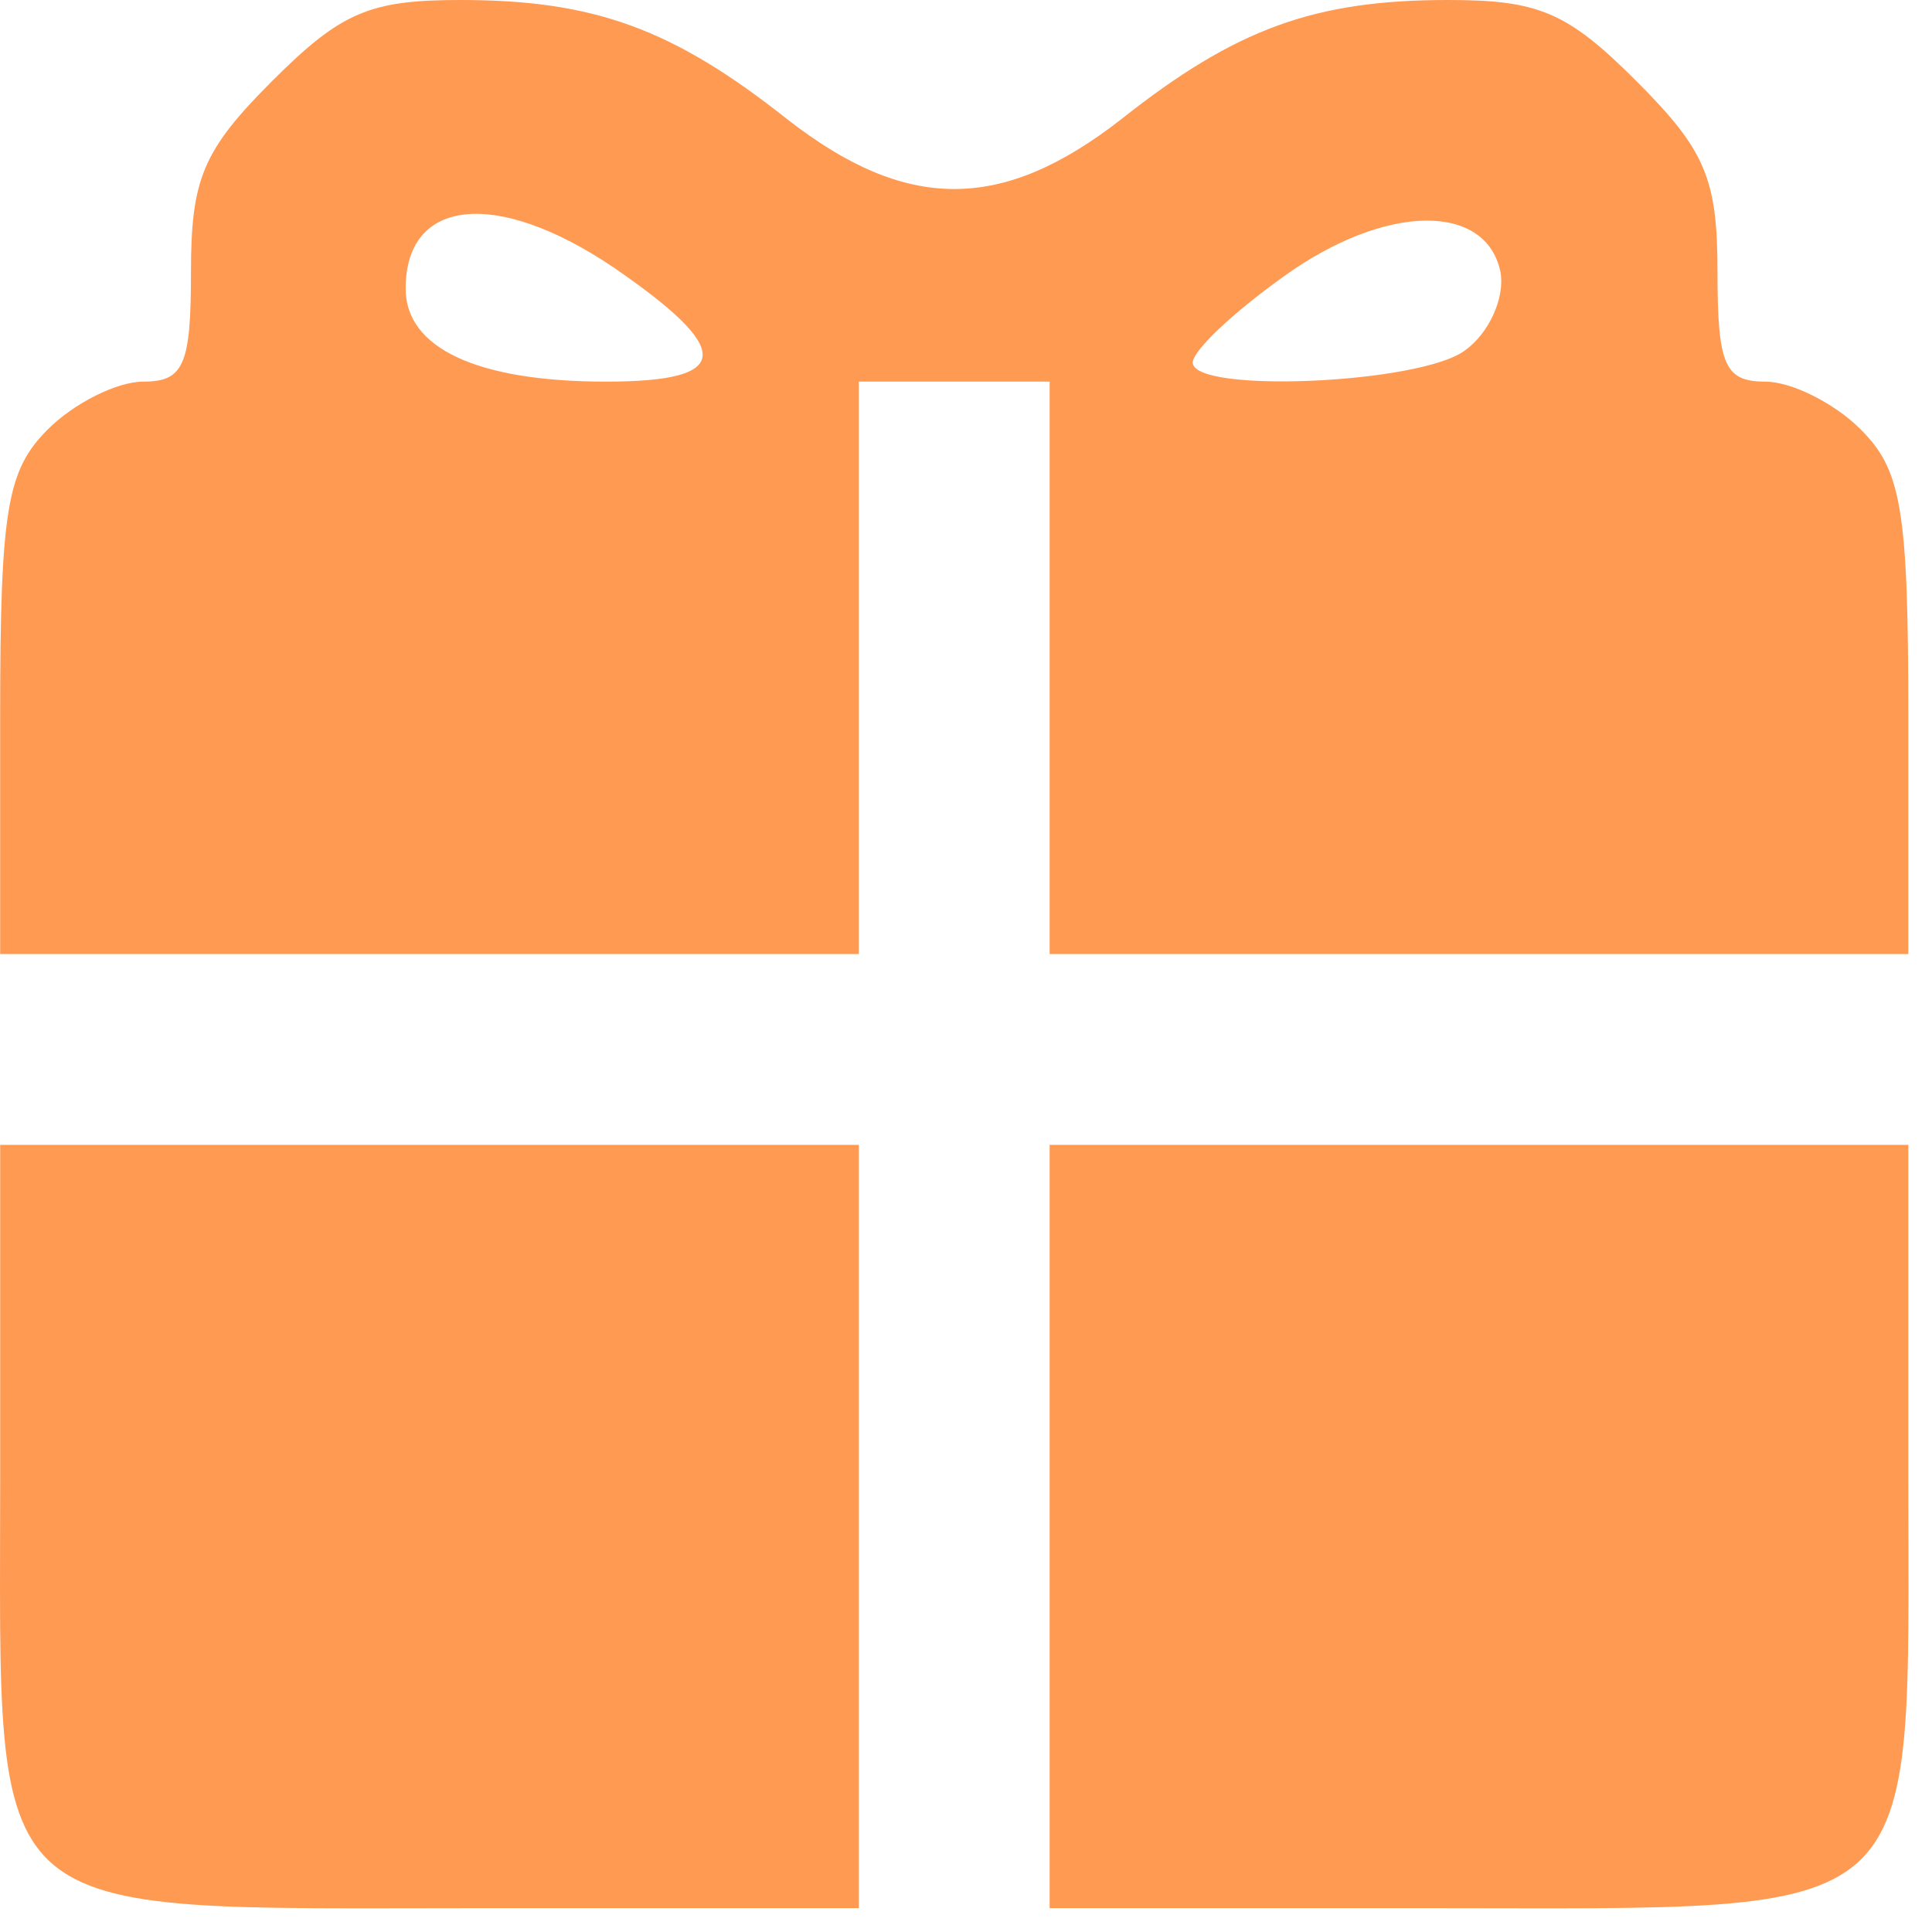 <?xml version="1.0" encoding="UTF-8"?> <svg xmlns="http://www.w3.org/2000/svg" width="81" height="81" viewBox="0 0 81 81" fill="none"> <path d="M11.407 3.4C8.507 6.3 8.007 7.5 8.007 11.4C8.007 15.3 7.707 16 6.007 16C4.907 16 3.107 16.9 2.007 18C0.307 19.7 0.007 21.3 0.007 30V40H18.007H36.007V28V16H40.007H44.007V28V40H62.007H80.007V30C80.007 21.3 79.707 19.7 78.007 18C76.907 16.9 75.107 16 74.007 16C72.307 16 72.007 15.3 72.007 11.4C72.007 7.5 71.507 6.3 68.607 3.4C65.707 0.5 64.507 -5.96046e-07 60.707 -5.96046e-07C55.107 -5.96046e-07 51.807 1.2 47.007 5C42.007 8.9 38.007 8.9 33.007 5C28.207 1.2 24.907 -5.96046e-07 19.307 -5.96046e-07C15.507 -5.96046e-07 14.307 0.5 11.407 3.4ZM25.707 11.2C30.807 14.7 30.707 16 25.407 16C20.007 16 17.007 14.6 17.007 12.1C17.007 8.3 20.807 7.9 25.707 11.2ZM62.907 11.4C63.107 12.5 62.407 14 61.407 14.7C59.507 16.1 50.007 16.5 50.007 15.2C50.007 14.7 51.707 13.1 53.807 11.6C58.107 8.5 62.307 8.5 62.907 11.4Z" fill="#FF9A52"></path> <path d="M0.008 62C0.008 80.9 -0.992 80 20.008 80H36.008V64V48H18.008H0.008V62Z" fill="#FF9A52"></path> <path d="M44.007 64V80H60.007C81.007 80 80.007 80.9 80.007 62V48H62.007H44.007V64Z" fill="#FF9A52"></path> </svg> 
